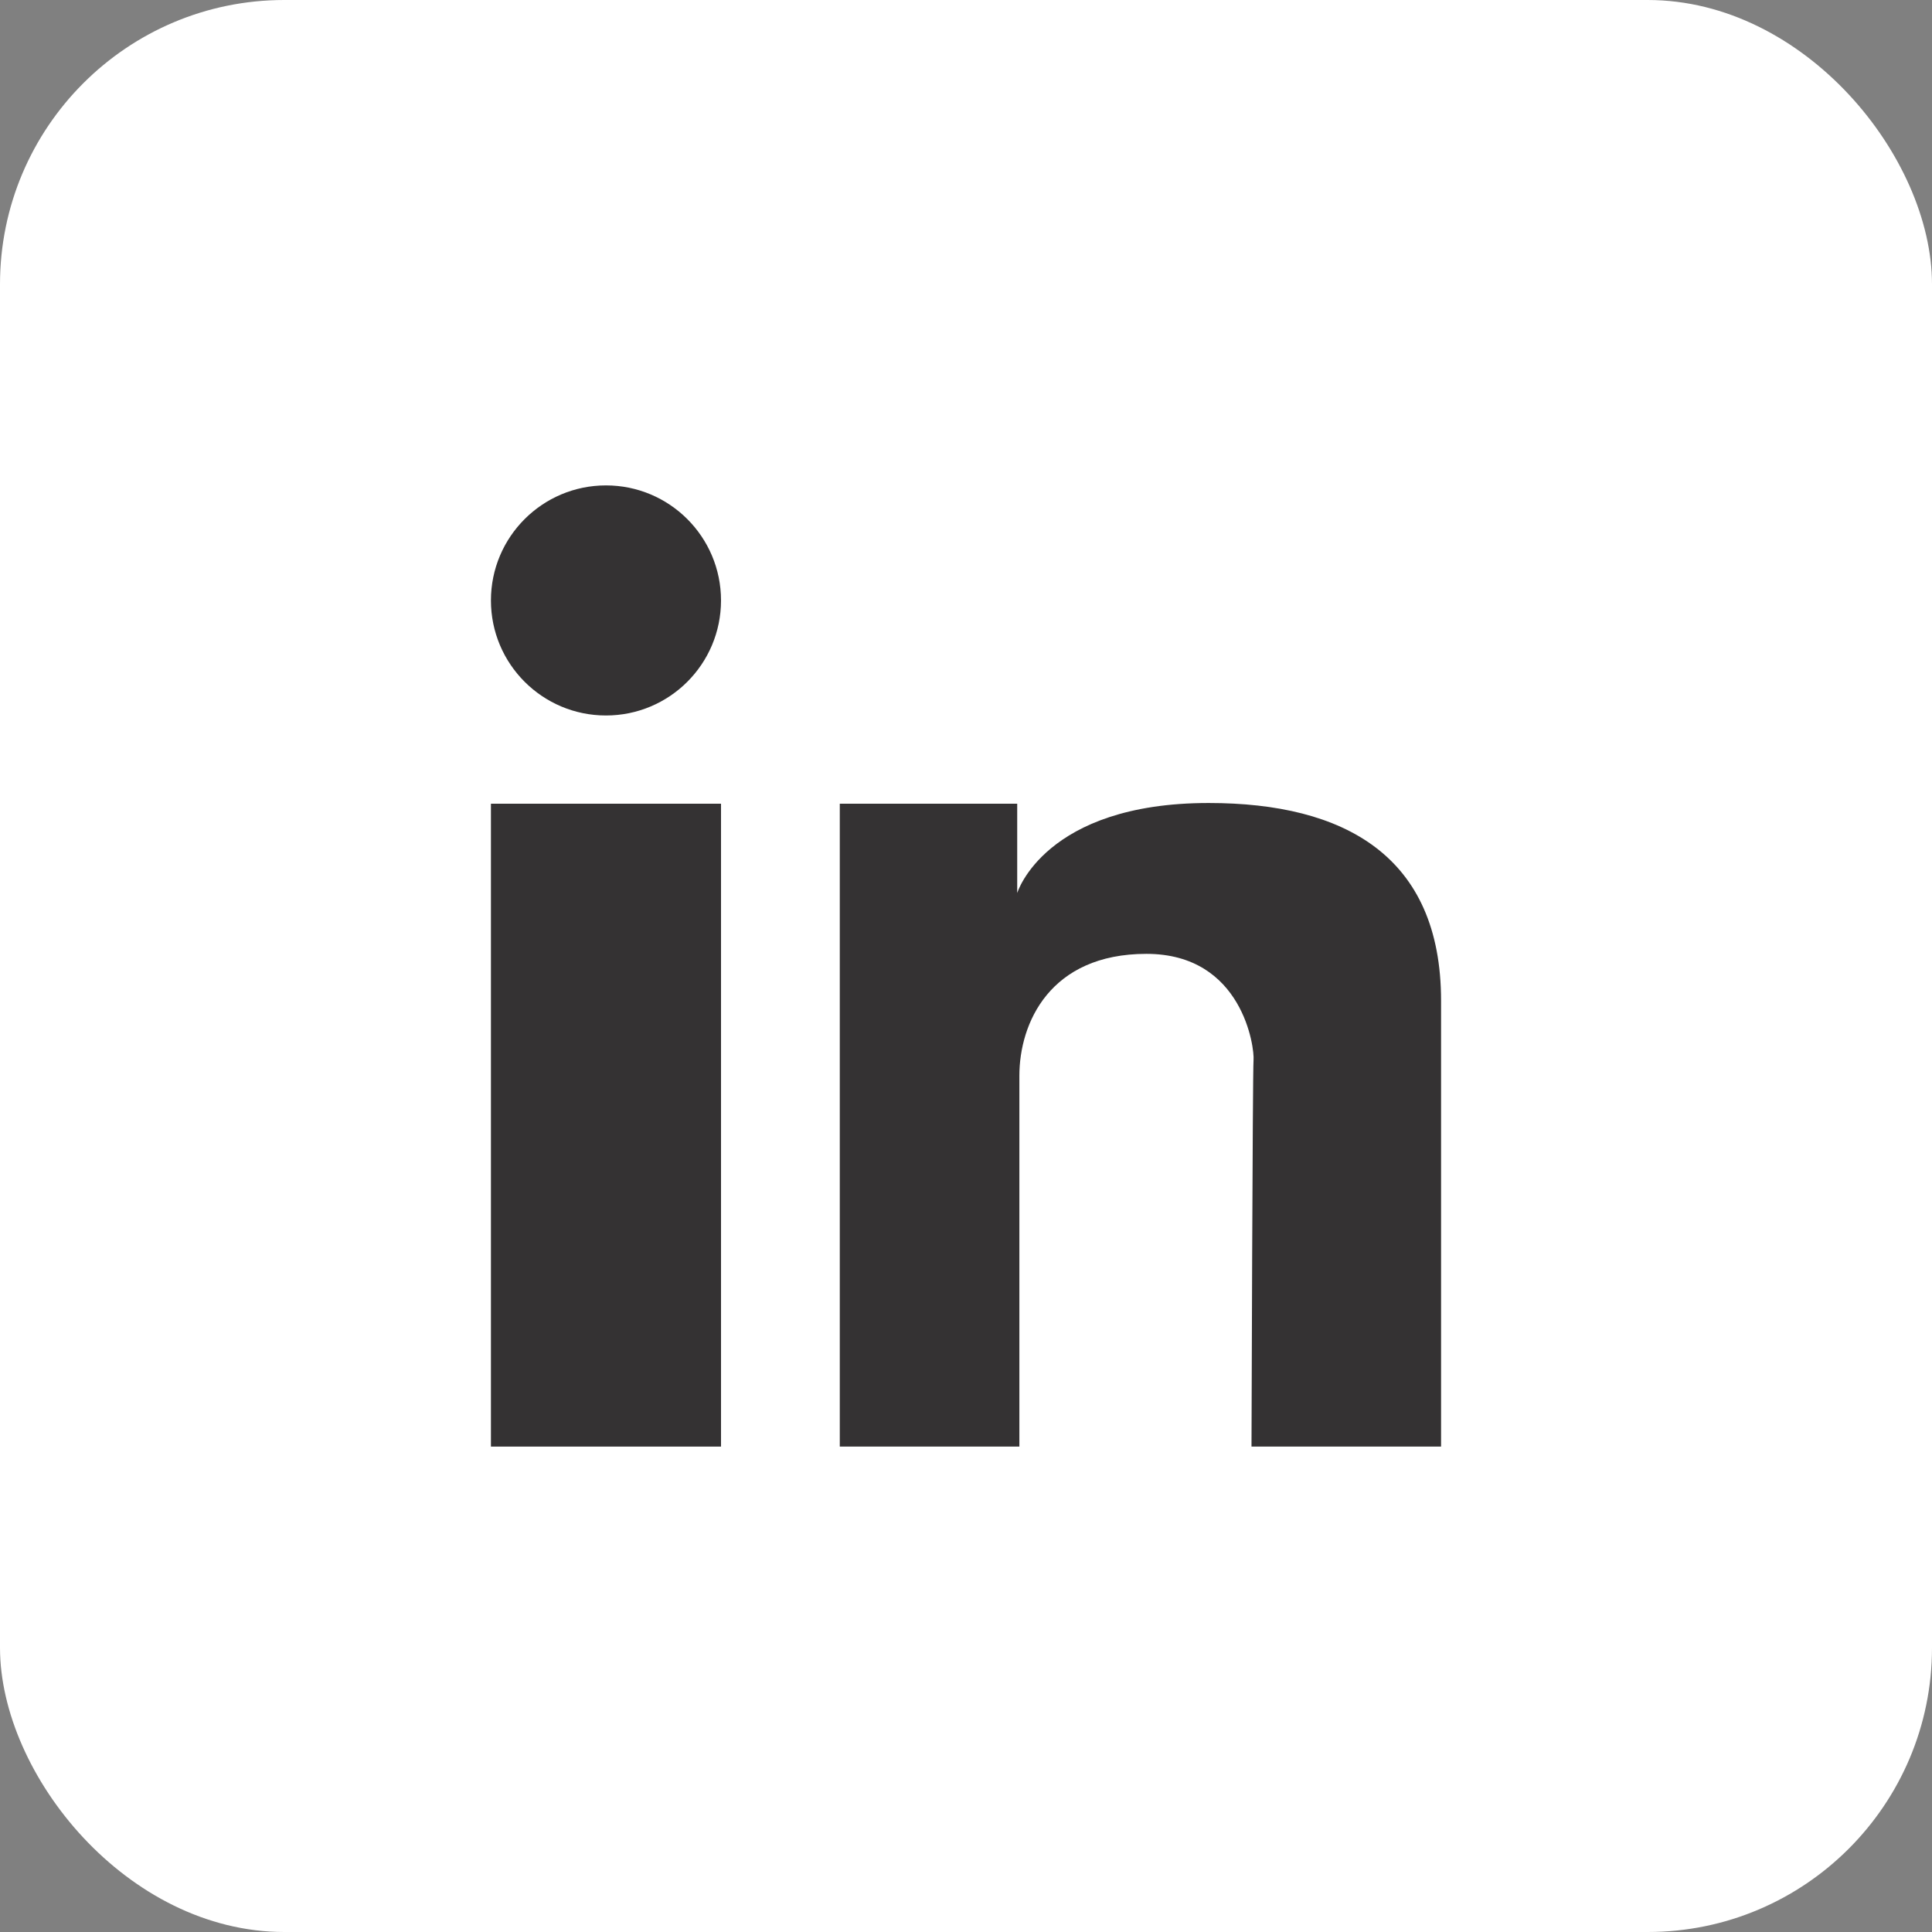 <?xml version="1.0" encoding="UTF-8"?><svg id="Ebene_1" xmlns="http://www.w3.org/2000/svg" viewBox="0 0 160.72 160.72"><rect x="0" y="0" width="160.72" height="160.72" fill="#808080" stroke="none"/><defs><style>.cls-1{fill:#fff;}.cls-2{fill:#343233;}</style></defs><rect class="cls-1" x="0" y="0" width="160.72" height="160.72" rx="23.65" ry="23.65"/><g><rect class="cls-2" x="40.84" y="66.86" width="19.14" height="53.48"/><path class="cls-2" d="m69.85,66.86h14.77v7.43s2.27-7.49,15.93-7.49c11.27,0,19.33,4.39,19.33,16.45v37.09h-15.77s.09-31.2.17-32.16c.09-.96-.87-8.83-8.91-8.83s-10.57,5.77-10.57,10.14v30.85h-14.94v-53.48Z"/><circle class="cls-2" cx="50.41" cy="49.95" r="9.57"/></g></svg>